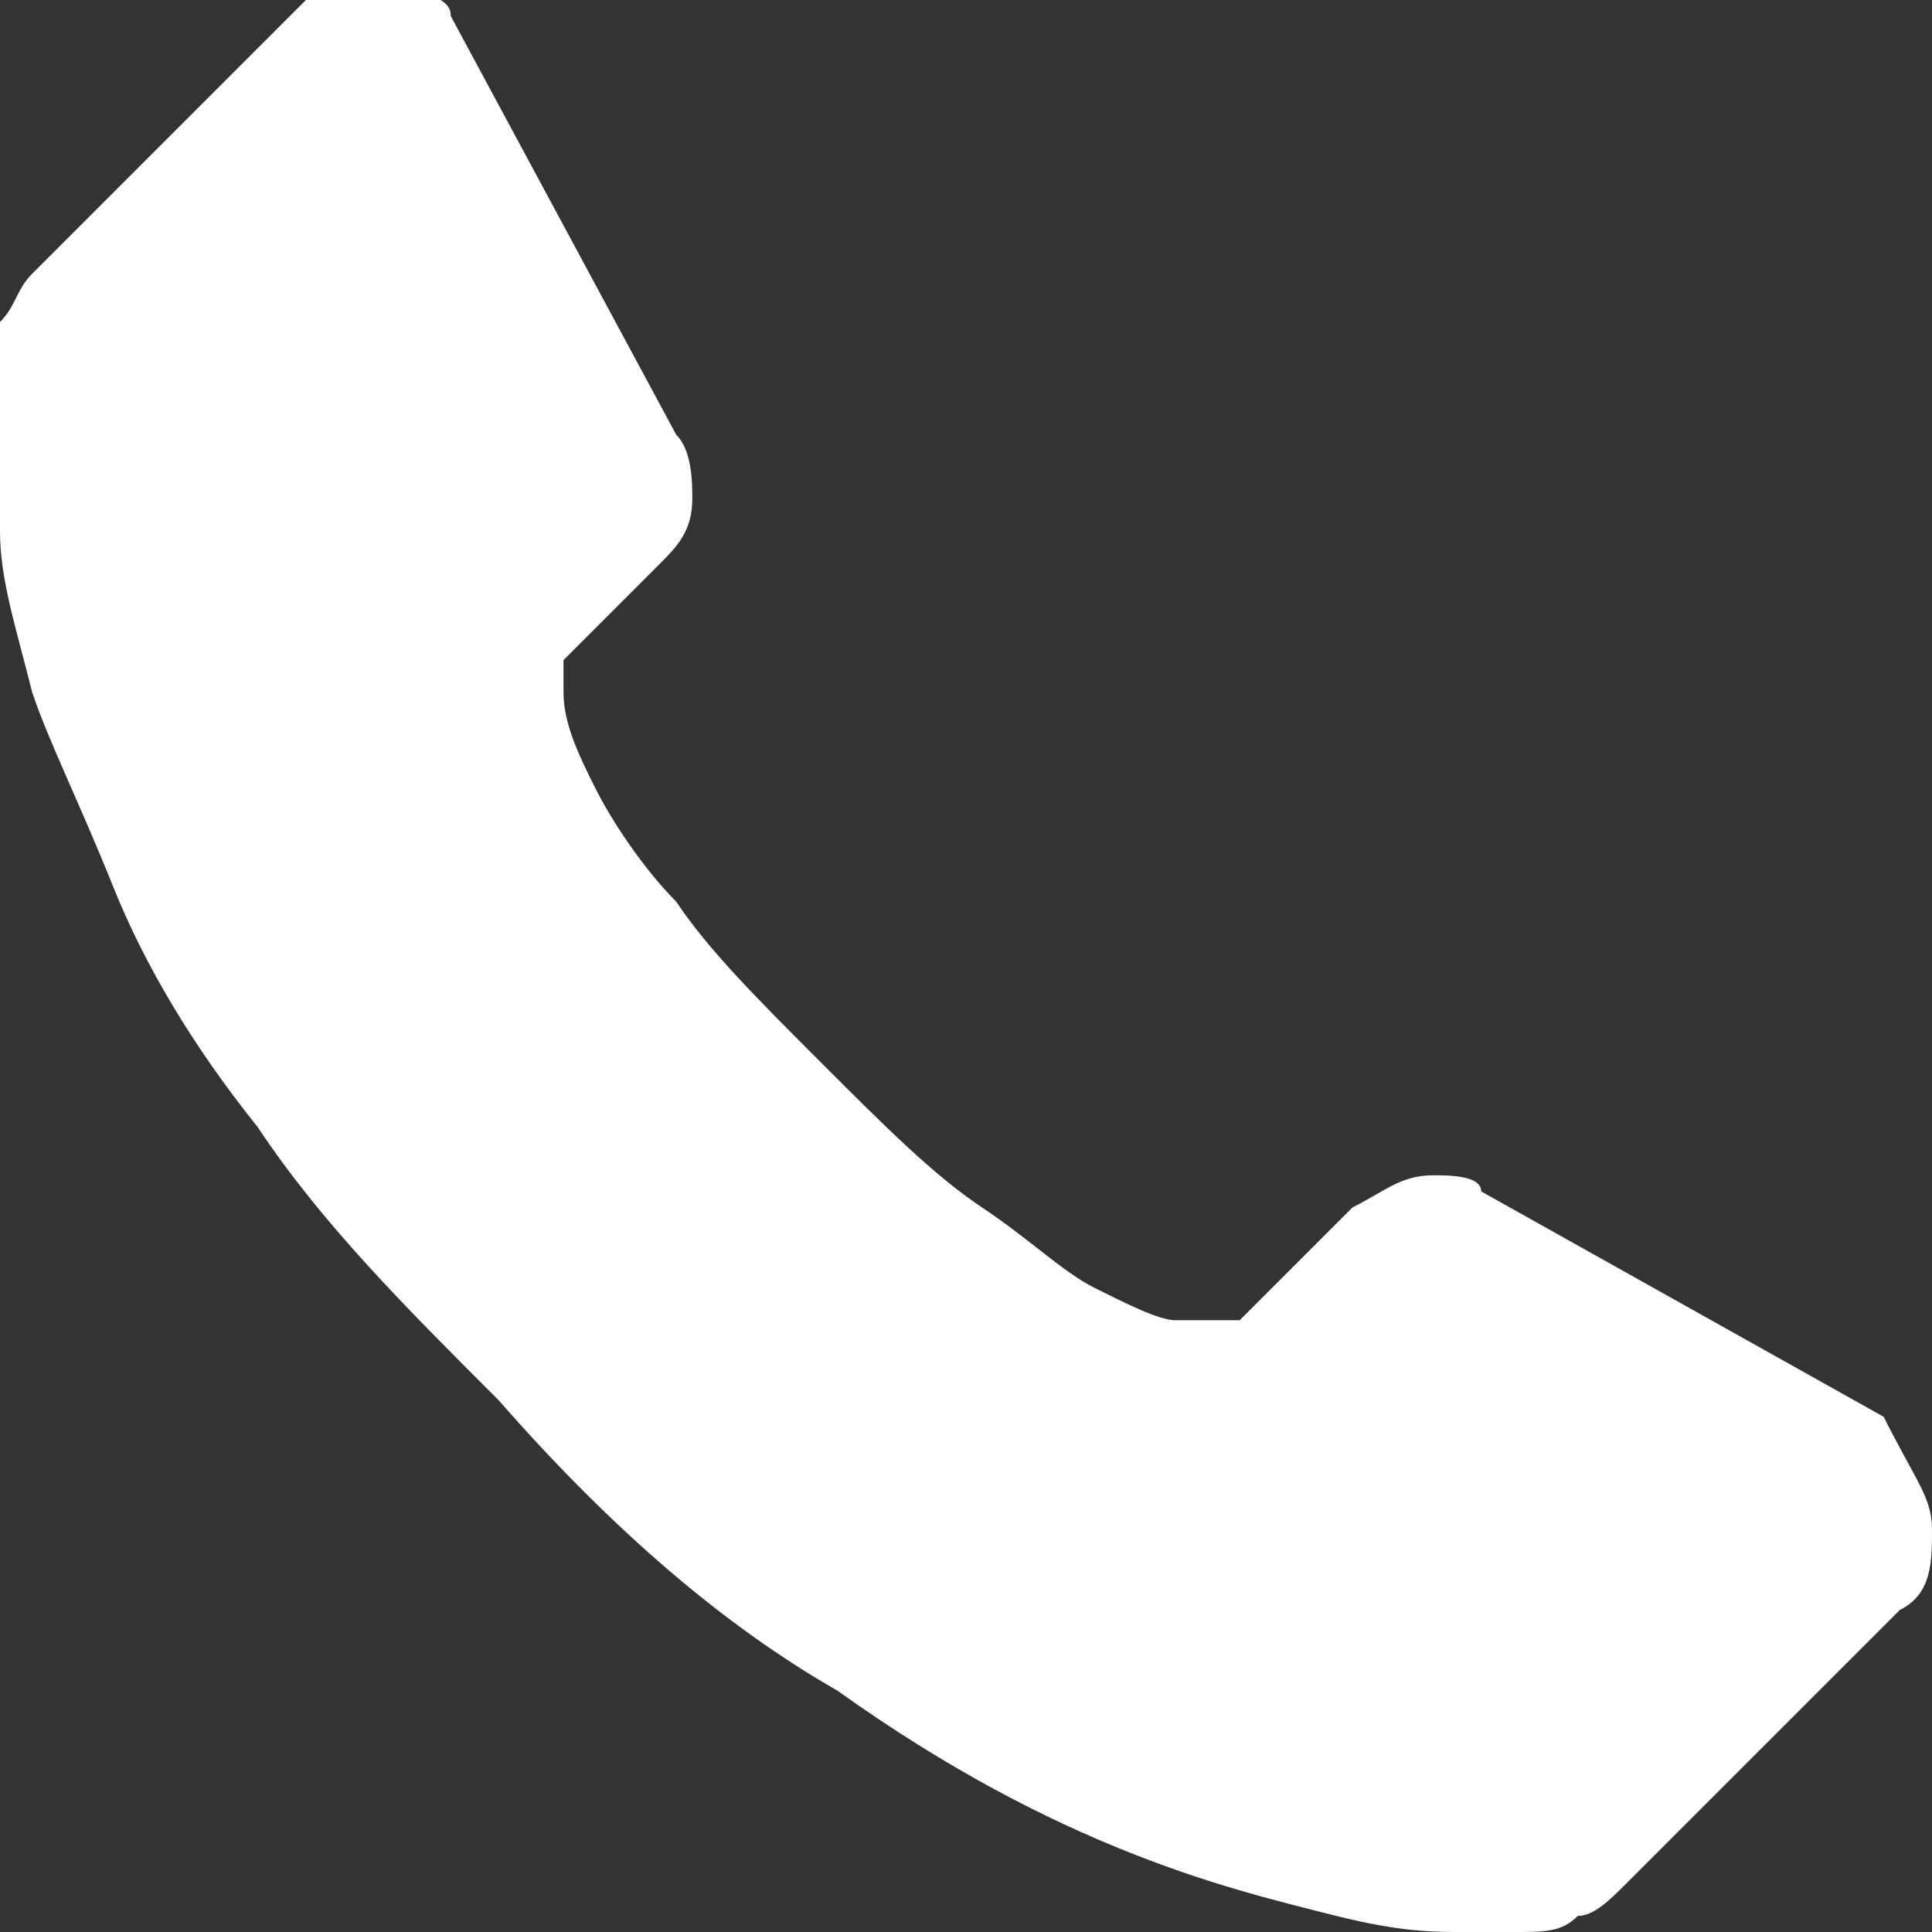 <?xml version="1.0" encoding="utf-8"?>
<!-- Generator: Adobe Illustrator 17.1.0, SVG Export Plug-In . SVG Version: 6.00 Build 0)  -->
<!DOCTYPE svg PUBLIC "-//W3C//DTD SVG 1.1//EN" "http://www.w3.org/Graphics/SVG/1.1/DTD/svg11.dtd">
<svg version="1.1" id="Capa_1" xmlns="http://www.w3.org/2000/svg" xmlns:xlink="http://www.w3.org/1999/xlink" x="0px" y="0px"
	 width="12px" height="12px" viewBox="250 250 12 12" enable-background="new 250 250 12 12" xml:space="preserve">
<rect x="250" y="250" width="12" height="12" fill="#333333" stroke="none"/>
<g>
	<g>
		<path fill="#FFFFFF" d="M262,259.5c0,0.2,0,0.4-0.2,0.5l-1.7,1.7c-0.1,0.1-0.2,0.2-0.3,0.2c-0.1,0.1-0.2,0.1-0.4,0.1
			c0,0,0,0-0.1,0c0,0-0.1,0-0.2,0c-0.2,0-0.4,0-0.8-0.1s-0.8-0.2-1.3-0.4c-0.5-0.2-1.1-0.5-1.8-1c-0.7-0.4-1.4-1-2.1-1.8
			c-0.6-0.6-1.1-1.1-1.5-1.7c-0.4-0.5-0.7-1-0.9-1.5c-0.2-0.5-0.4-0.9-0.5-1.2c-0.1-0.4-0.2-0.7-0.2-1s-0.1-0.5-0.1-0.6
			c0-0.2,0-0.2,0-0.3c0-0.1,0.1-0.2,0.1-0.4c0.1-0.1,0.1-0.2,0.2-0.3l1.7-1.7c0.1-0.1,0.3-0.2,0.4-0.2c0.1,0,0.2,0,0.3,0.1
			c0.1,0.1,0.2,0.1,0.2,0.2l1.4,2.6c0.1,0.1,0.1,0.3,0.1,0.4c0,0.2-0.1,0.3-0.2,0.4l-0.6,0.6c0,0,0,0,0,0.1s0,0.1,0,0.1
			c0,0.2,0.1,0.4,0.2,0.6c0.1,0.2,0.3,0.5,0.5,0.7c0.2,0.3,0.5,0.6,0.9,1c0.4,0.4,0.7,0.7,1,0.9c0.3,0.2,0.5,0.4,0.7,0.5
			c0.2,0.1,0.4,0.2,0.5,0.2l0.2,0c0,0,0,0,0.1,0c0,0,0.1,0,0.1,0l0.7-0.7c0.2-0.1,0.3-0.2,0.5-0.2c0.1,0,0.3,0,0.3,0.1h0l2.5,1.4
			C261.9,259.2,262,259.3,262,259.5z"/>
	</g>
</g>
</svg>
